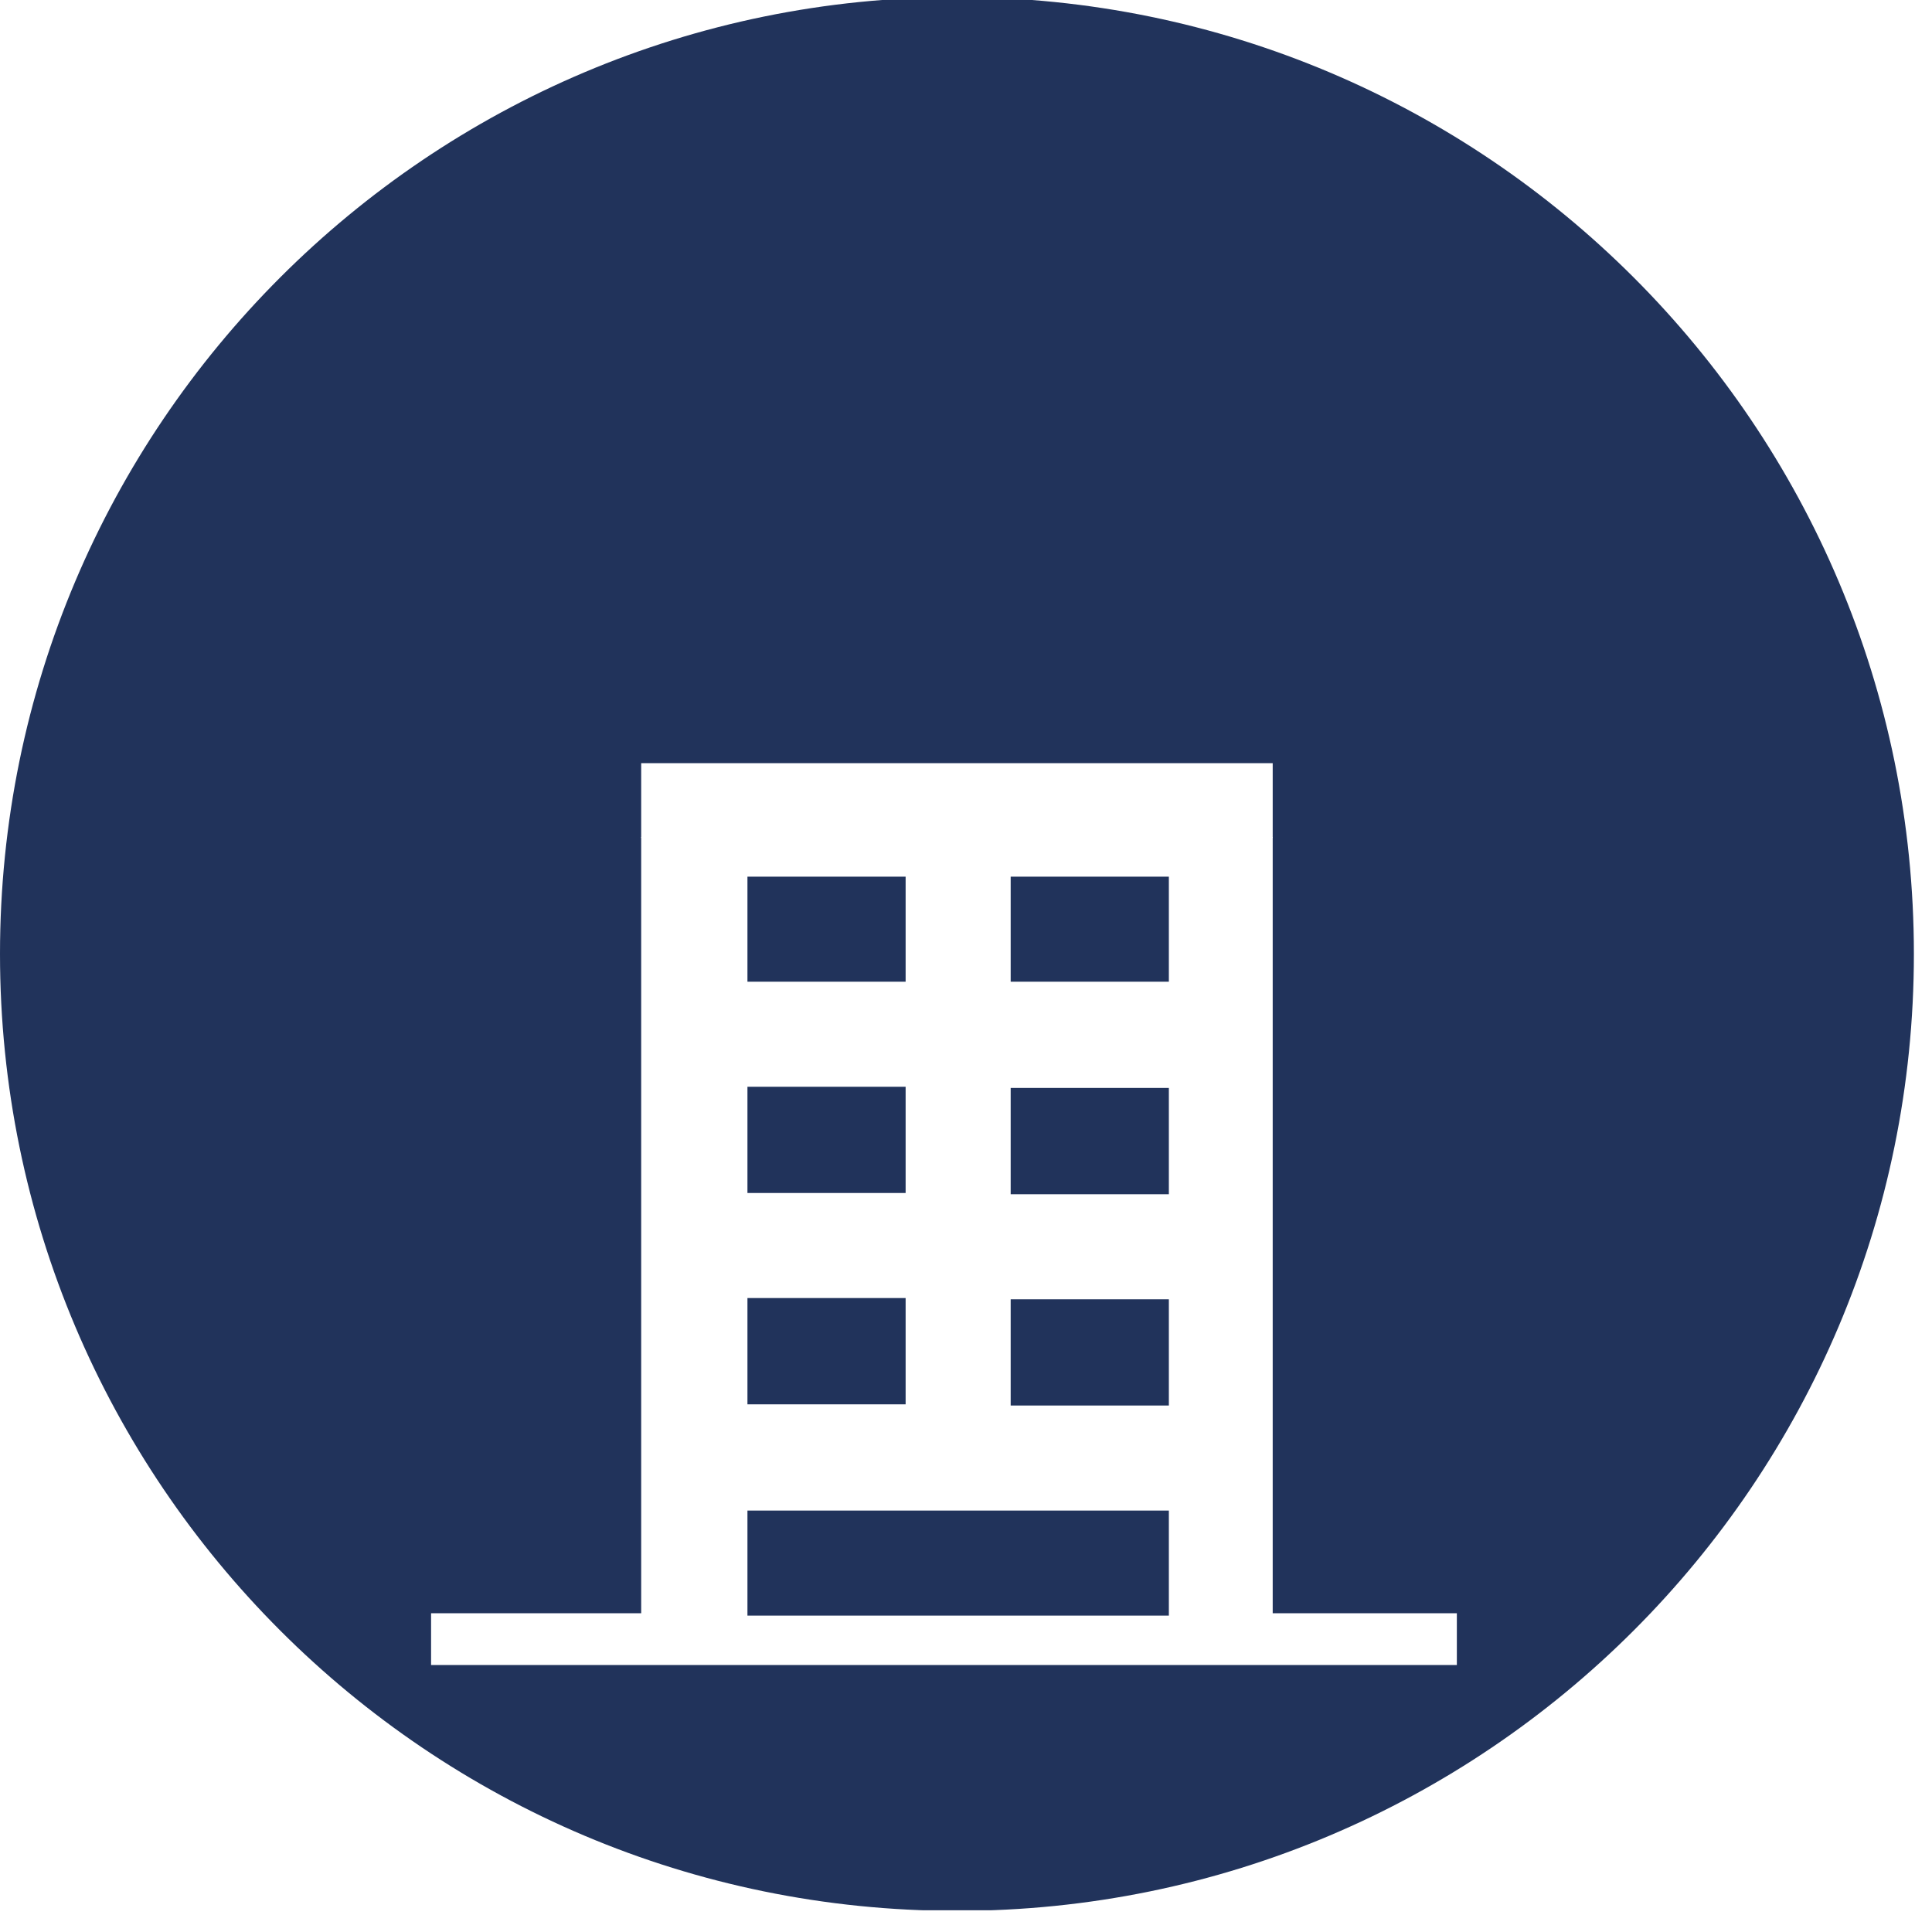 <?xml version="1.0" encoding="utf-8"?>
<svg xmlns="http://www.w3.org/2000/svg" height="160" version="1.2" viewBox="0 0 160 160" width="160">
	<title>15 Storeys_367x220-svg</title>
	<defs>
		<clipPath clipPathUnits="userSpaceOnUse" id="cp1">
			<path d="m0-0.24h158.5v158.49h-158.5z"/>
		</clipPath>
		<clipPath clipPathUnits="userSpaceOnUse" id="cp2">
			<path d="m79.25-0.24c-43.77 0-79.25 35.48-79.25 79.24 0 43.77 35.48 79.25 79.25 79.25 43.77 0 79.25-35.48 79.25-79.25 0-43.76-35.48-79.24-79.25-79.24z"/>
		</clipPath>
		<clipPath clipPathUnits="userSpaceOnUse" id="cp3">
			<path d="m35.66 69.31h84.99v68.58h-84.99z"/>
		</clipPath>
		<clipPath clipPathUnits="userSpaceOnUse" id="cp4">
			<path d="m35.66 63h87.22v6.39h-87.22z"/>
		</clipPath>
		<clipPath clipPathUnits="userSpaceOnUse" id="cp5">
			<path d=""/>
		</clipPath>
		<clipPath clipPathUnits="userSpaceOnUse" id="cp6">
			<path d="m61 54h36v10h-36z"/>
		</clipPath>
		<clipPath clipPathUnits="userSpaceOnUse" id="cp7">
			<path d="m61.73 54.48h35.07v8.84h-35.07z"/>
		</clipPath>
		<clipPath clipPathUnits="userSpaceOnUse" id="cp8">
			<path d="m61 54.48h36v9.52h-36z"/>
		</clipPath>
	</defs>
	<style>
		.s0 { fill: #ffffff } 
		.s1 { fill: #21335b } 
	</style>
	<path class="s0" d="m0 0h160v160h-160z" id="Shape 1"/>
	<path class="s0" d="m321 200h100v100h-100z" id="Shape 2"/>
	<g clip-path="url(#cp1)" id="Clip-Path">
		<g id="Layer">
			<g clip-path="url(#cp2)" id="Clip-Path">
				<g id="Layer">
					<path class="s1" d="m0-0.2h158.5v158.4h-158.5z" id="Layer"/>
				</g>
			</g>
		</g>
	</g>
	<g clip-path="url(#cp3)" id="Clip-Path">
		<g id="Layer">
			<path class="s0" d="m122.9 133.6v4.4h-87.2v-4.4h17.4v-104.7h52.3v104.7zm-61-87.2h13.1v-8.8h-13.1zm0 17.5h13.1v-8.7h-13.1zm0 17.4h13.1v-8.7h-13.1zm0 17.5h13.1v-8.8h-13.1zm0 17.5h13.1v-8.8h-13.1zm34.9 8.8h-34.9v8.7h34.9zm0-17.5h-13.1v8.8h13.1zm0-17.5h-13.1v8.8h13.1zm0-17.5h-13.1v8.7h13.1zm0-17.4h-13.1v8.7h13.1zm0-17.4h-13.1v8.7h13.1z" fill-rule="evenodd" id="Layer"/>
		</g>
	</g>
	<g clip-path="url(#cp4)" id="Clip-Path">
		<g id="Layer">
			<path class="s0" d="m122.9 167.9v4.4h-87.2v-4.4h17.4v-104.7h52.3v104.7zm-61-87.2h13.1v-8.8h-13.1zm0 17.5h13.1v-8.7h-13.1zm0 17.4h13.1v-8.7h-13.1zm0 17.4h13.1v-8.7h-13.1zm0 17.5h13.1v-8.8h-13.1zm34.9 8.8h-34.9v8.7h34.9zm0-17.5h-13.1v8.8h13.1zm0-17.5h-13.1v8.7h13.1zm0-17.4h-13.1v8.7h13.1zm0-17.4h-13.1v8.7h13.1zm0-17.5h-13.1v8.8h13.1z" fill-rule="evenodd" id="Layer"/>
		</g>
	</g>
	<g clip-path="url(#cp5)" id="Clip-Path">
		<g id="Layer">
			<g id="Layer">
				<g clip-path="url(#cp6)" id="Clip-Path">
					<g id="Layer">
						<g clip-path="url(#cp7)" id="Clip-Path">
							<g id="Layer">
								<path class="s0" d="m61.8 54.5h34.9v8.7h-34.9z" id="Layer"/>
							</g>
						</g>
					</g>
				</g>
			</g>
		</g>
	</g>
	<g clip-path="url(#cp8)" id="Clip-Path">
		<g id="Layer">
		</g>
	</g>
</svg>